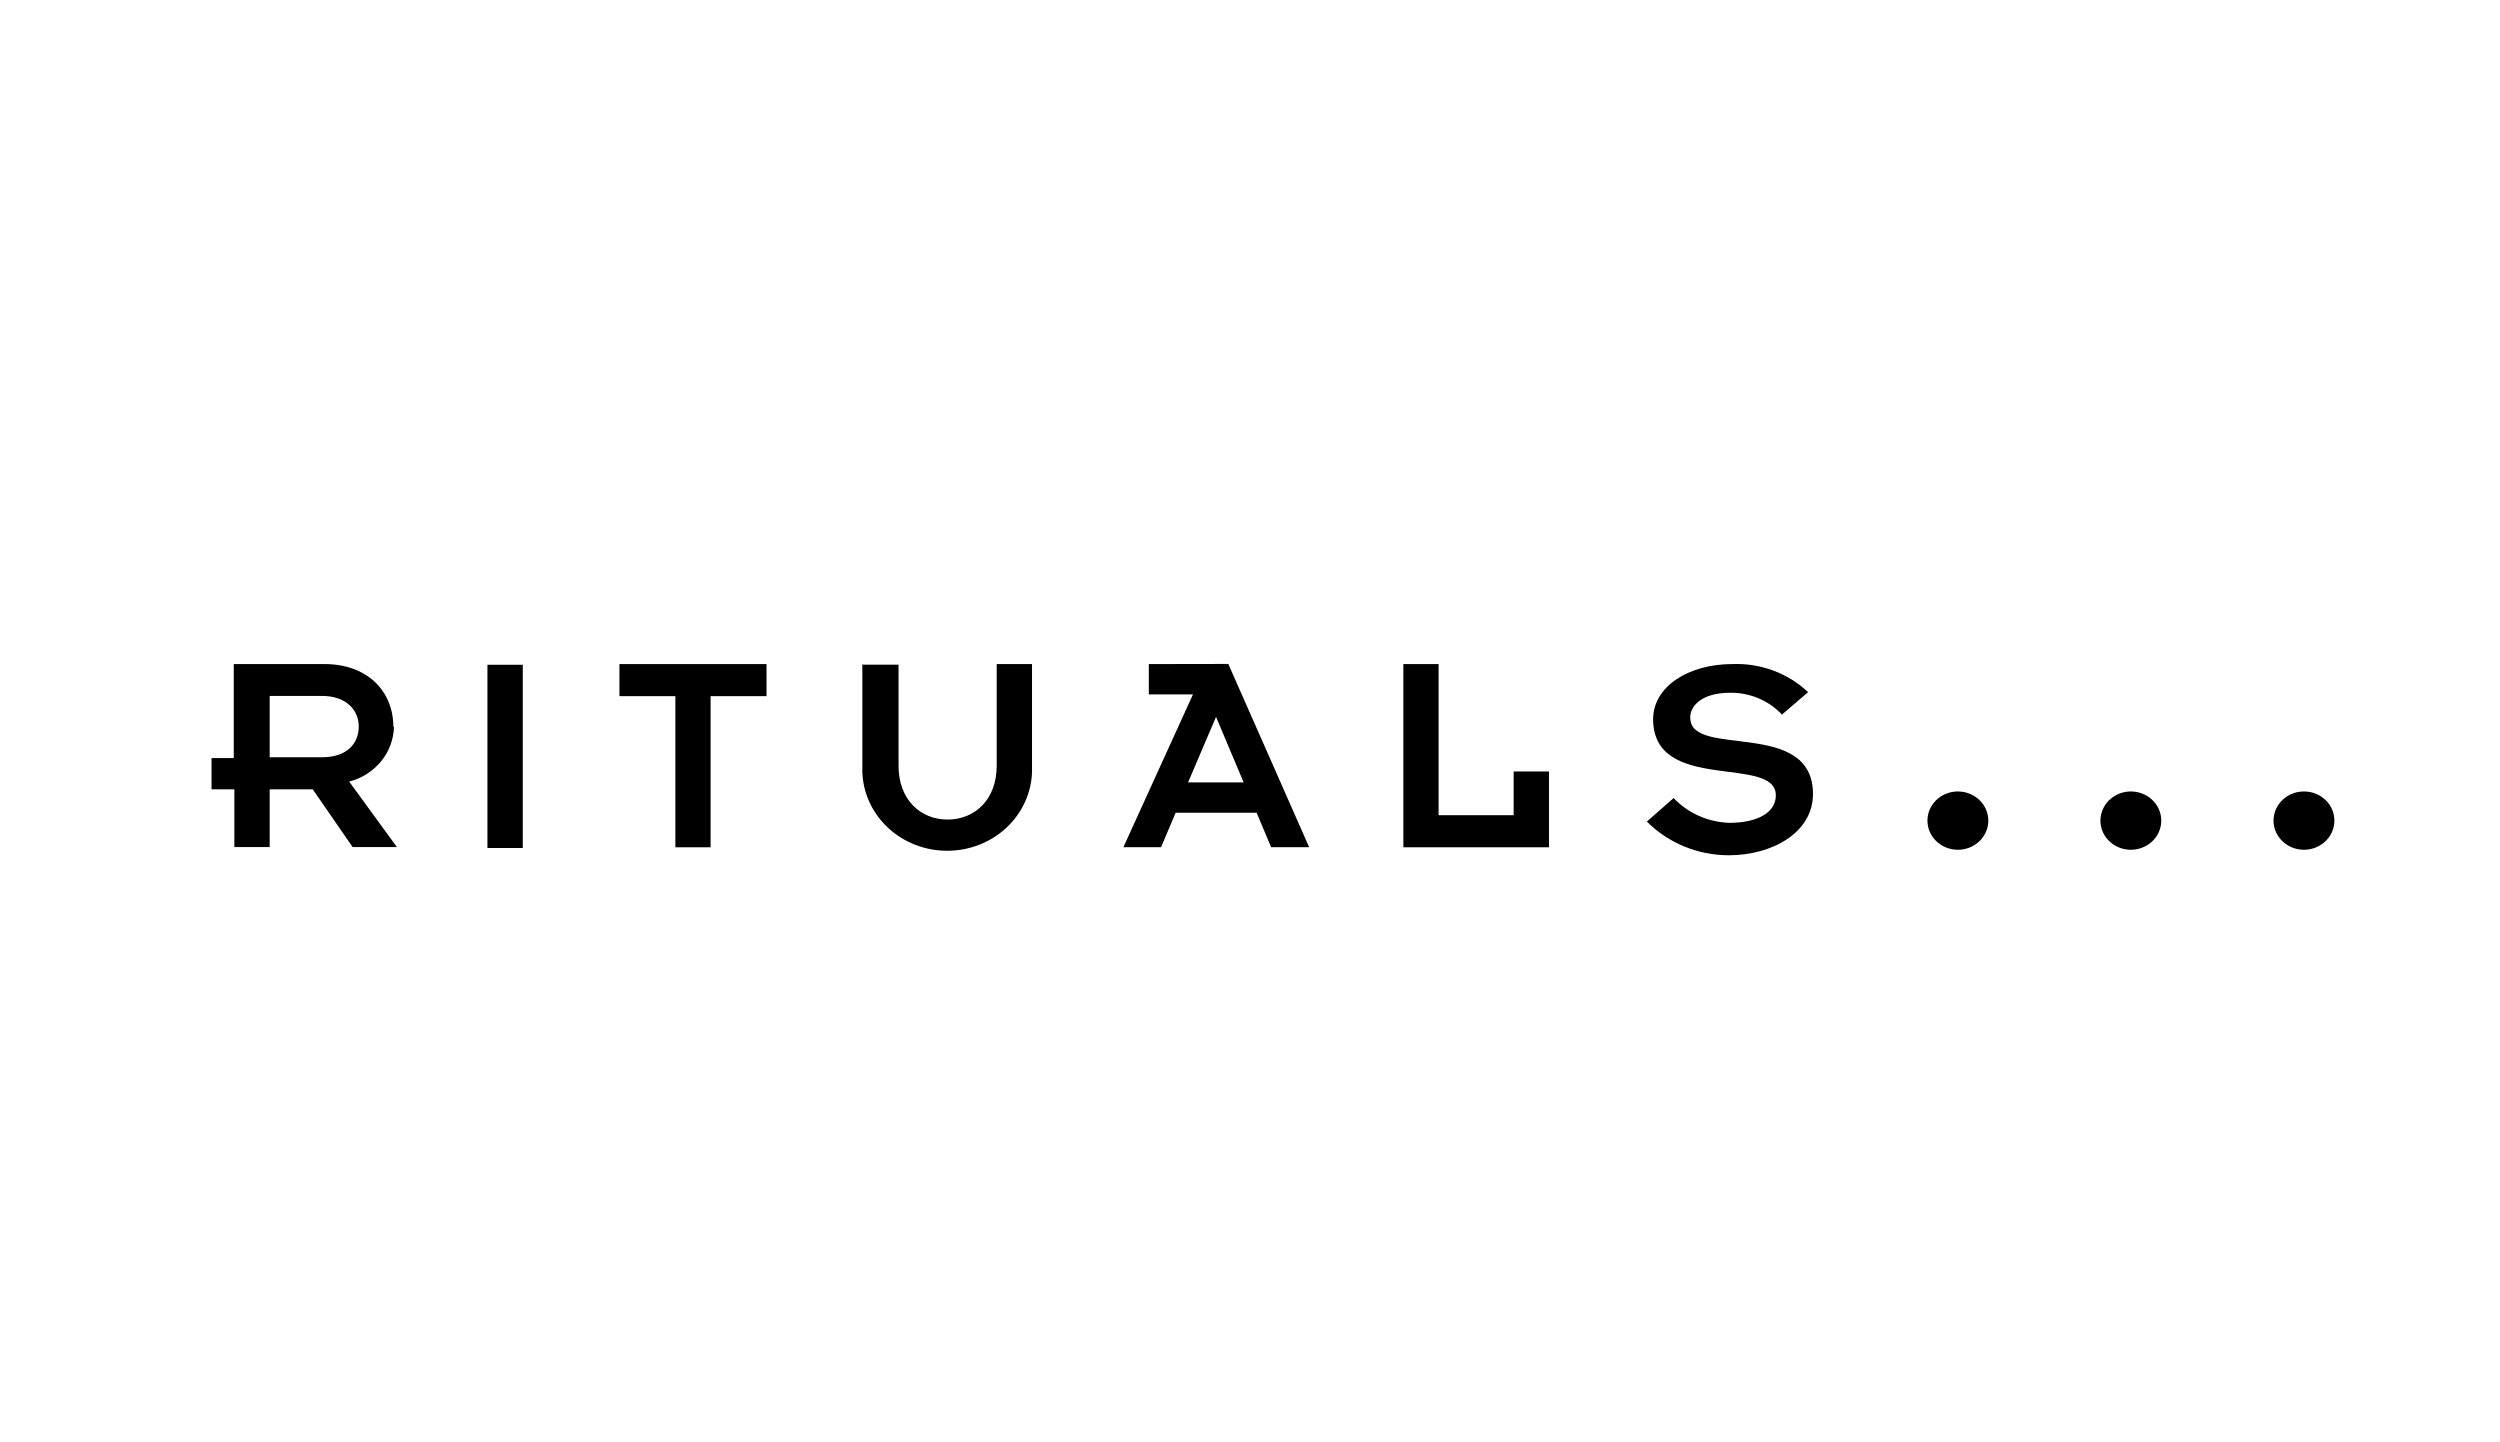 <svg width="130" height="75" viewBox="0 0 130 75" fill="none" xmlns="http://www.w3.org/2000/svg">
<g clip-path="url(#clip0_182_9)">
<path d="M20.454 37.795C20.454 35.931 19.089 34.532 16.882 34.532H12.155V39.421H11V41.046H12.187V44.047H14.024V41.046H16.263L18.336 44.047H20.639L18.158 40.643C18.817 40.472 19.4 40.101 19.82 39.585C20.24 39.069 20.474 38.437 20.486 37.783M14.024 39.378V36.188H16.741C18.017 36.188 18.655 36.933 18.655 37.783C18.655 38.632 18.075 39.378 16.741 39.378H14.024Z" fill="black"/>
<path d="M27.184 34.568H25.347V44.096H27.184V34.568Z" fill="black"/>
<path d="M35.12 44.059H36.951V36.2H39.86V34.532H32.211V36.2H35.12V44.059Z" fill="black"/>
<path d="M44.842 34.532V40.172C44.886 41.265 45.37 42.3 46.192 43.058C47.014 43.817 48.112 44.24 49.254 44.24C50.395 44.24 51.493 43.817 52.315 43.058C53.138 42.3 53.621 41.265 53.665 40.172V34.532H51.828V39.824C51.828 41.578 50.692 42.617 49.276 42.617C47.86 42.617 46.724 41.578 46.724 39.824V34.562H44.887" fill="black"/>
<path d="M59.738 34.532V36.108H62.035L58.417 44.053H60.376L61.135 42.262H65.345L66.098 44.053H68.076L63.872 34.525L59.738 34.532ZM61.779 40.685L63.234 37.275L64.669 40.685H61.779Z" fill="black"/>
<path d="M80.547 40.117H78.71V42.391H74.806V34.532H72.975V44.059H80.547V40.117Z" fill="black"/>
<path d="M87.89 37.306C87.89 36.732 88.458 36.023 89.976 36.023C90.482 36.018 90.984 36.117 91.447 36.313C91.91 36.509 92.324 36.798 92.662 37.159L94.02 35.992C93.502 35.501 92.885 35.118 92.205 34.867C91.525 34.616 90.799 34.501 90.072 34.532C87.807 34.532 85.963 35.699 85.963 37.398C85.963 41.284 92.343 39.231 92.343 41.358C92.343 42.268 91.367 42.776 89.969 42.788C89.413 42.776 88.866 42.655 88.361 42.433C87.855 42.212 87.402 41.894 87.029 41.498L85.638 42.721C86.187 43.273 86.846 43.714 87.578 44.016C88.309 44.317 89.097 44.473 89.893 44.474C92.17 44.474 94.275 43.283 94.275 41.291C94.275 37.331 87.896 39.457 87.896 37.331" fill="black"/>
<path d="M101.81 41.156C101.497 41.156 101.191 41.245 100.93 41.412C100.67 41.578 100.468 41.815 100.348 42.092C100.228 42.369 100.197 42.673 100.258 42.968C100.319 43.261 100.47 43.532 100.691 43.743C100.912 43.955 101.194 44.1 101.501 44.158C101.808 44.217 102.126 44.187 102.415 44.072C102.704 43.957 102.951 43.763 103.125 43.514C103.299 43.264 103.392 42.972 103.392 42.672C103.392 42.27 103.225 41.884 102.928 41.6C102.632 41.316 102.229 41.156 101.81 41.156Z" fill="black"/>
<path d="M110.811 41.156C110.497 41.155 110.191 41.243 109.93 41.409C109.669 41.575 109.465 41.811 109.345 42.088C109.224 42.364 109.192 42.669 109.252 42.964C109.312 43.258 109.462 43.529 109.683 43.741C109.904 43.954 110.186 44.099 110.493 44.158C110.801 44.217 111.119 44.187 111.408 44.072C111.697 43.958 111.945 43.764 112.119 43.514C112.293 43.265 112.386 42.972 112.386 42.672C112.386 42.271 112.221 41.886 111.925 41.602C111.63 41.318 111.229 41.158 110.811 41.156Z" fill="black"/>
<path d="M119.806 41.156C119.493 41.156 119.187 41.245 118.926 41.412C118.666 41.578 118.464 41.815 118.344 42.092C118.224 42.369 118.193 42.673 118.254 42.968C118.315 43.261 118.466 43.532 118.687 43.743C118.908 43.956 119.19 44.1 119.497 44.158C119.804 44.217 120.122 44.187 120.411 44.072C120.7 43.957 120.947 43.763 121.121 43.514C121.295 43.265 121.388 42.972 121.388 42.672C121.388 42.472 121.348 42.275 121.269 42.091C121.19 41.907 121.073 41.739 120.926 41.598C120.779 41.457 120.604 41.346 120.412 41.27C120.22 41.194 120.013 41.156 119.806 41.156Z" fill="black"/>
</g>
<defs>
<clipPath id="clip0_182_9">
<rect width="111" height="11" fill="white" transform="translate(11 34)"/>
</clipPath>
</defs>
</svg>
